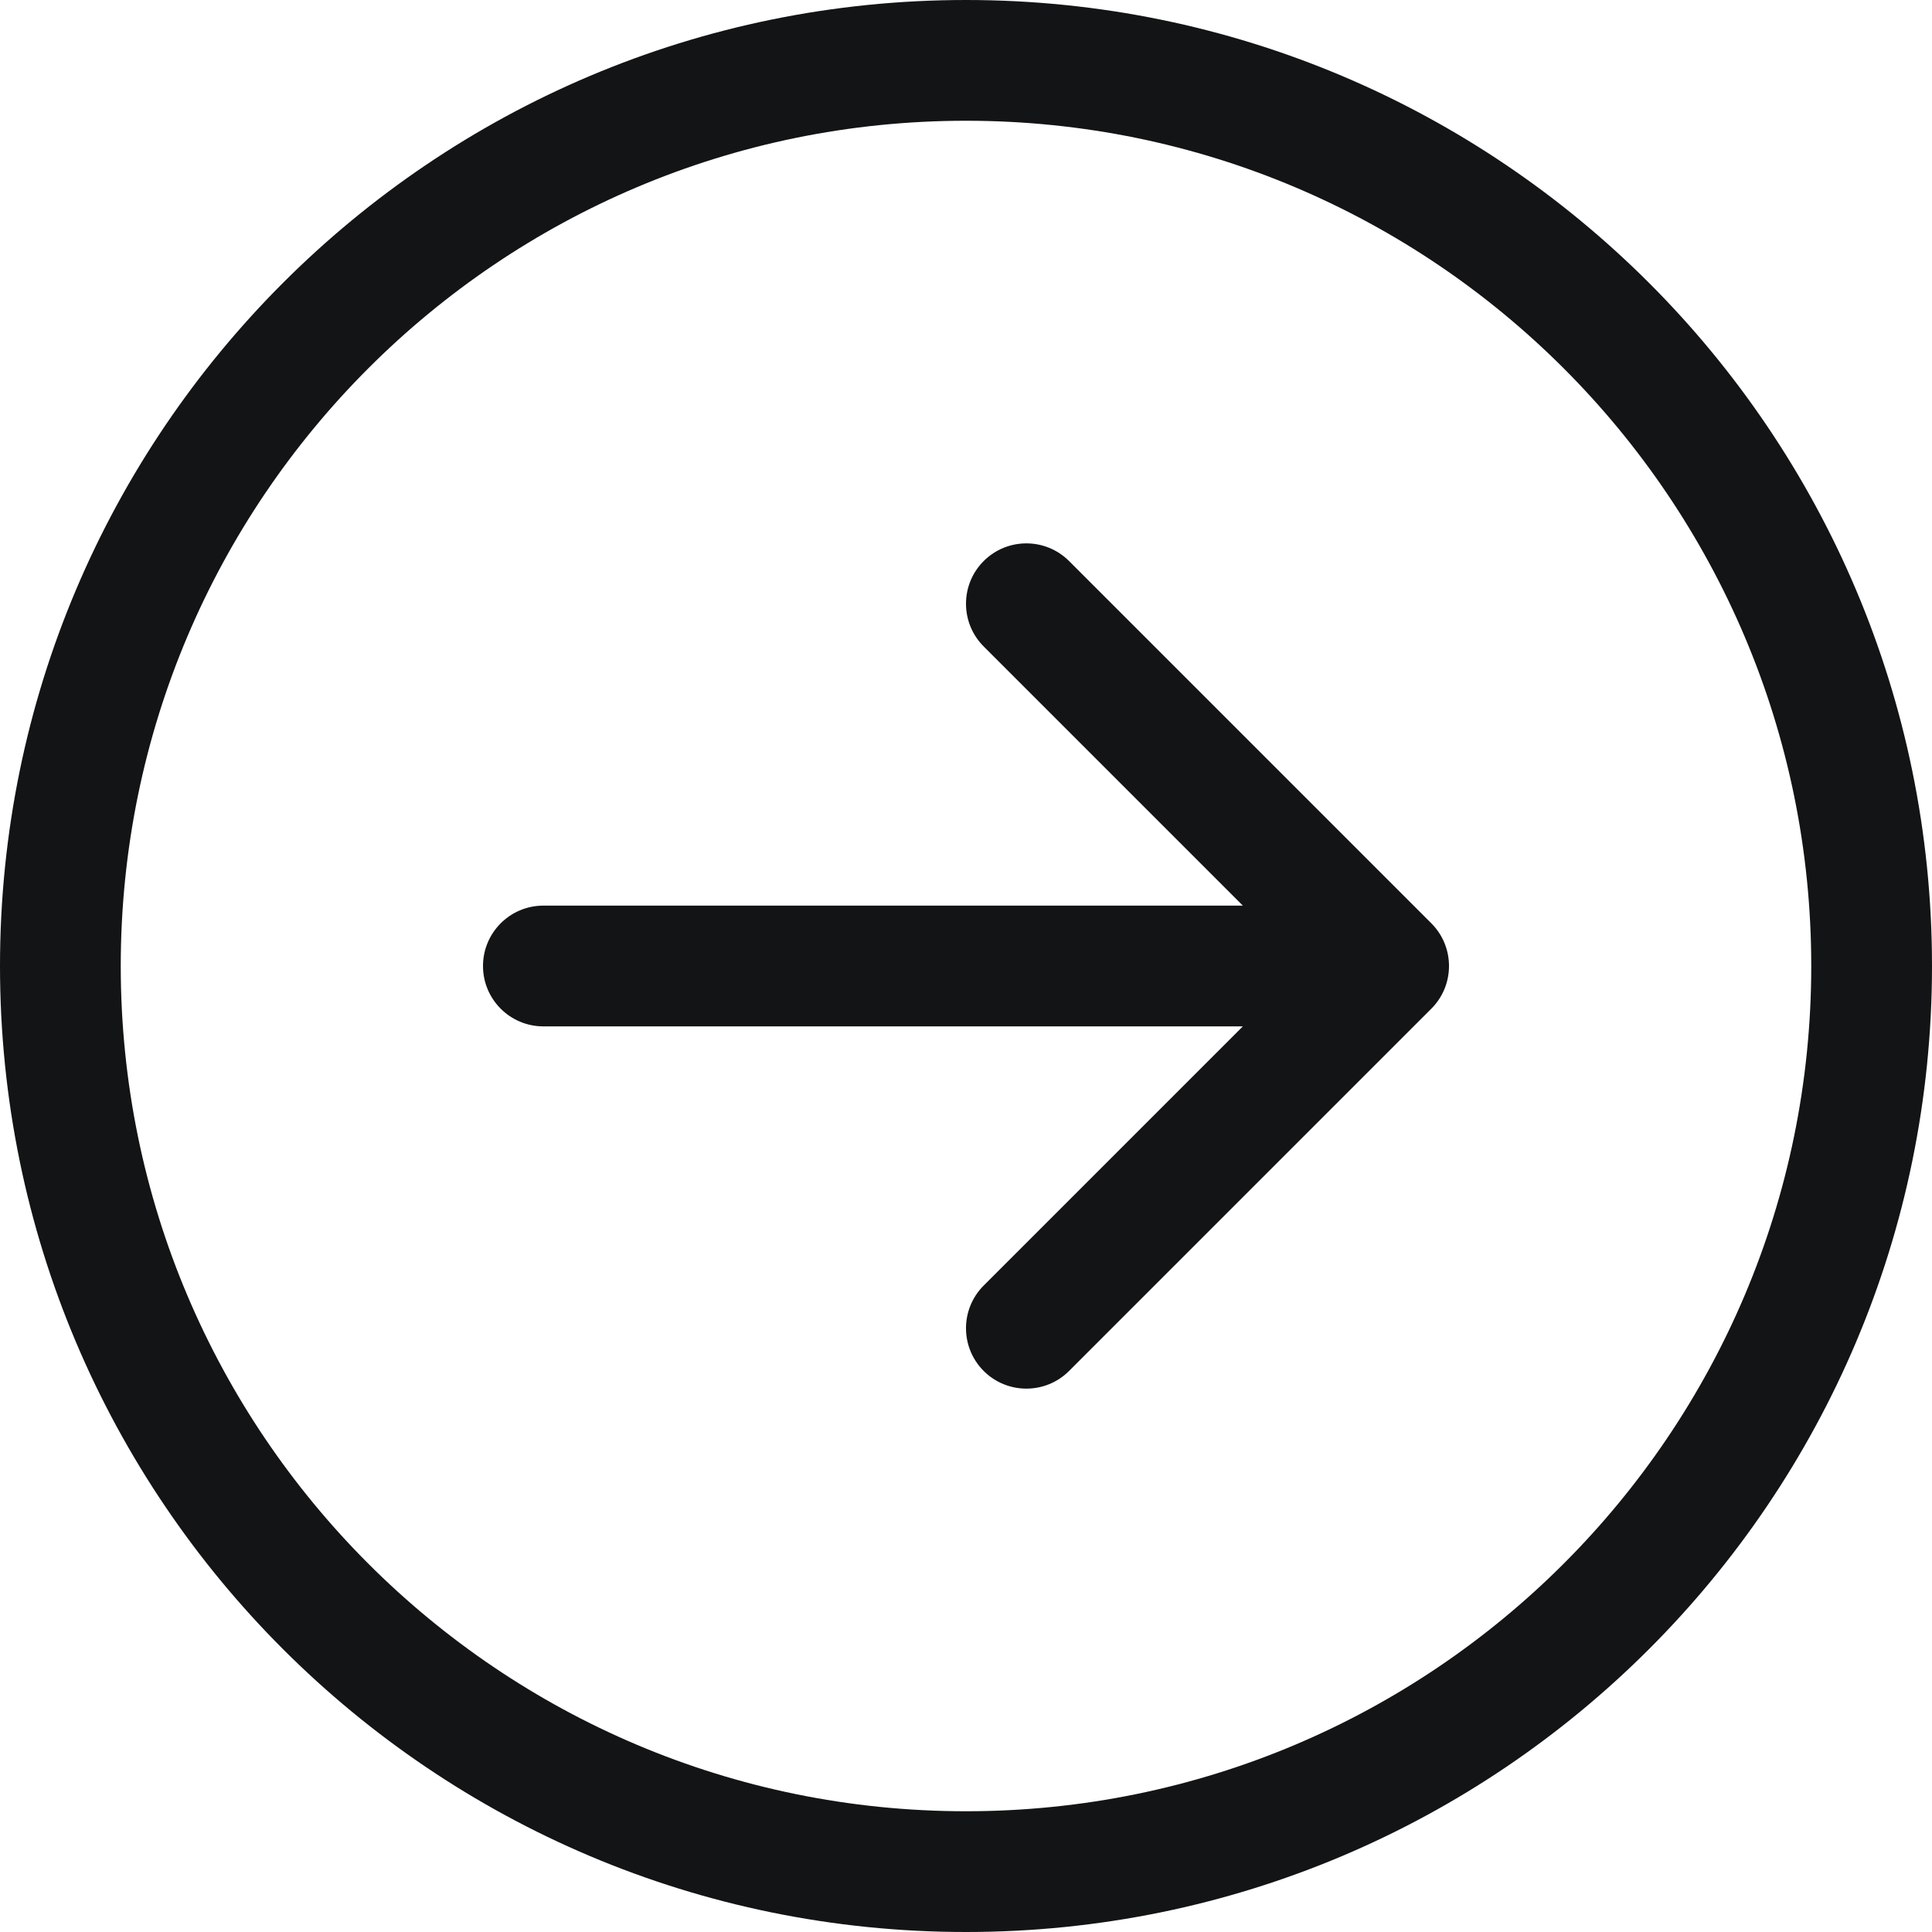 <?xml version="1.0" encoding="UTF-8"?> <svg xmlns="http://www.w3.org/2000/svg" width="40" height="40" viewBox="0 0 40 40" fill="none"><path fill-rule="evenodd" clip-rule="evenodd" d="M2.5 20C2.5 29.665 10.335 37.5 20 37.5C29.665 37.5 37.5 29.665 37.5 20C37.5 10.335 29.665 2.5 20 2.5C10.335 2.5 2.5 10.335 2.5 20ZM40 20C40 31.046 31.046 40 20 40C8.954 40 0 31.046 0 20C0 8.954 8.954 0 20 0C31.046 0 40 8.954 40 20ZM11.25 18.75C10.56 18.75 10 19.31 10 20C10 20.69 10.56 21.25 11.25 21.25H25.732L20.366 26.616C19.878 27.104 19.878 27.896 20.366 28.384C20.854 28.872 21.646 28.872 22.134 28.384L29.634 20.884C30.122 20.396 30.122 19.604 29.634 19.116L22.134 11.616C21.646 11.128 20.854 11.128 20.366 11.616C19.878 12.104 19.878 12.896 20.366 13.384L25.732 18.75H11.25Z" fill="#131415"></path></svg> 